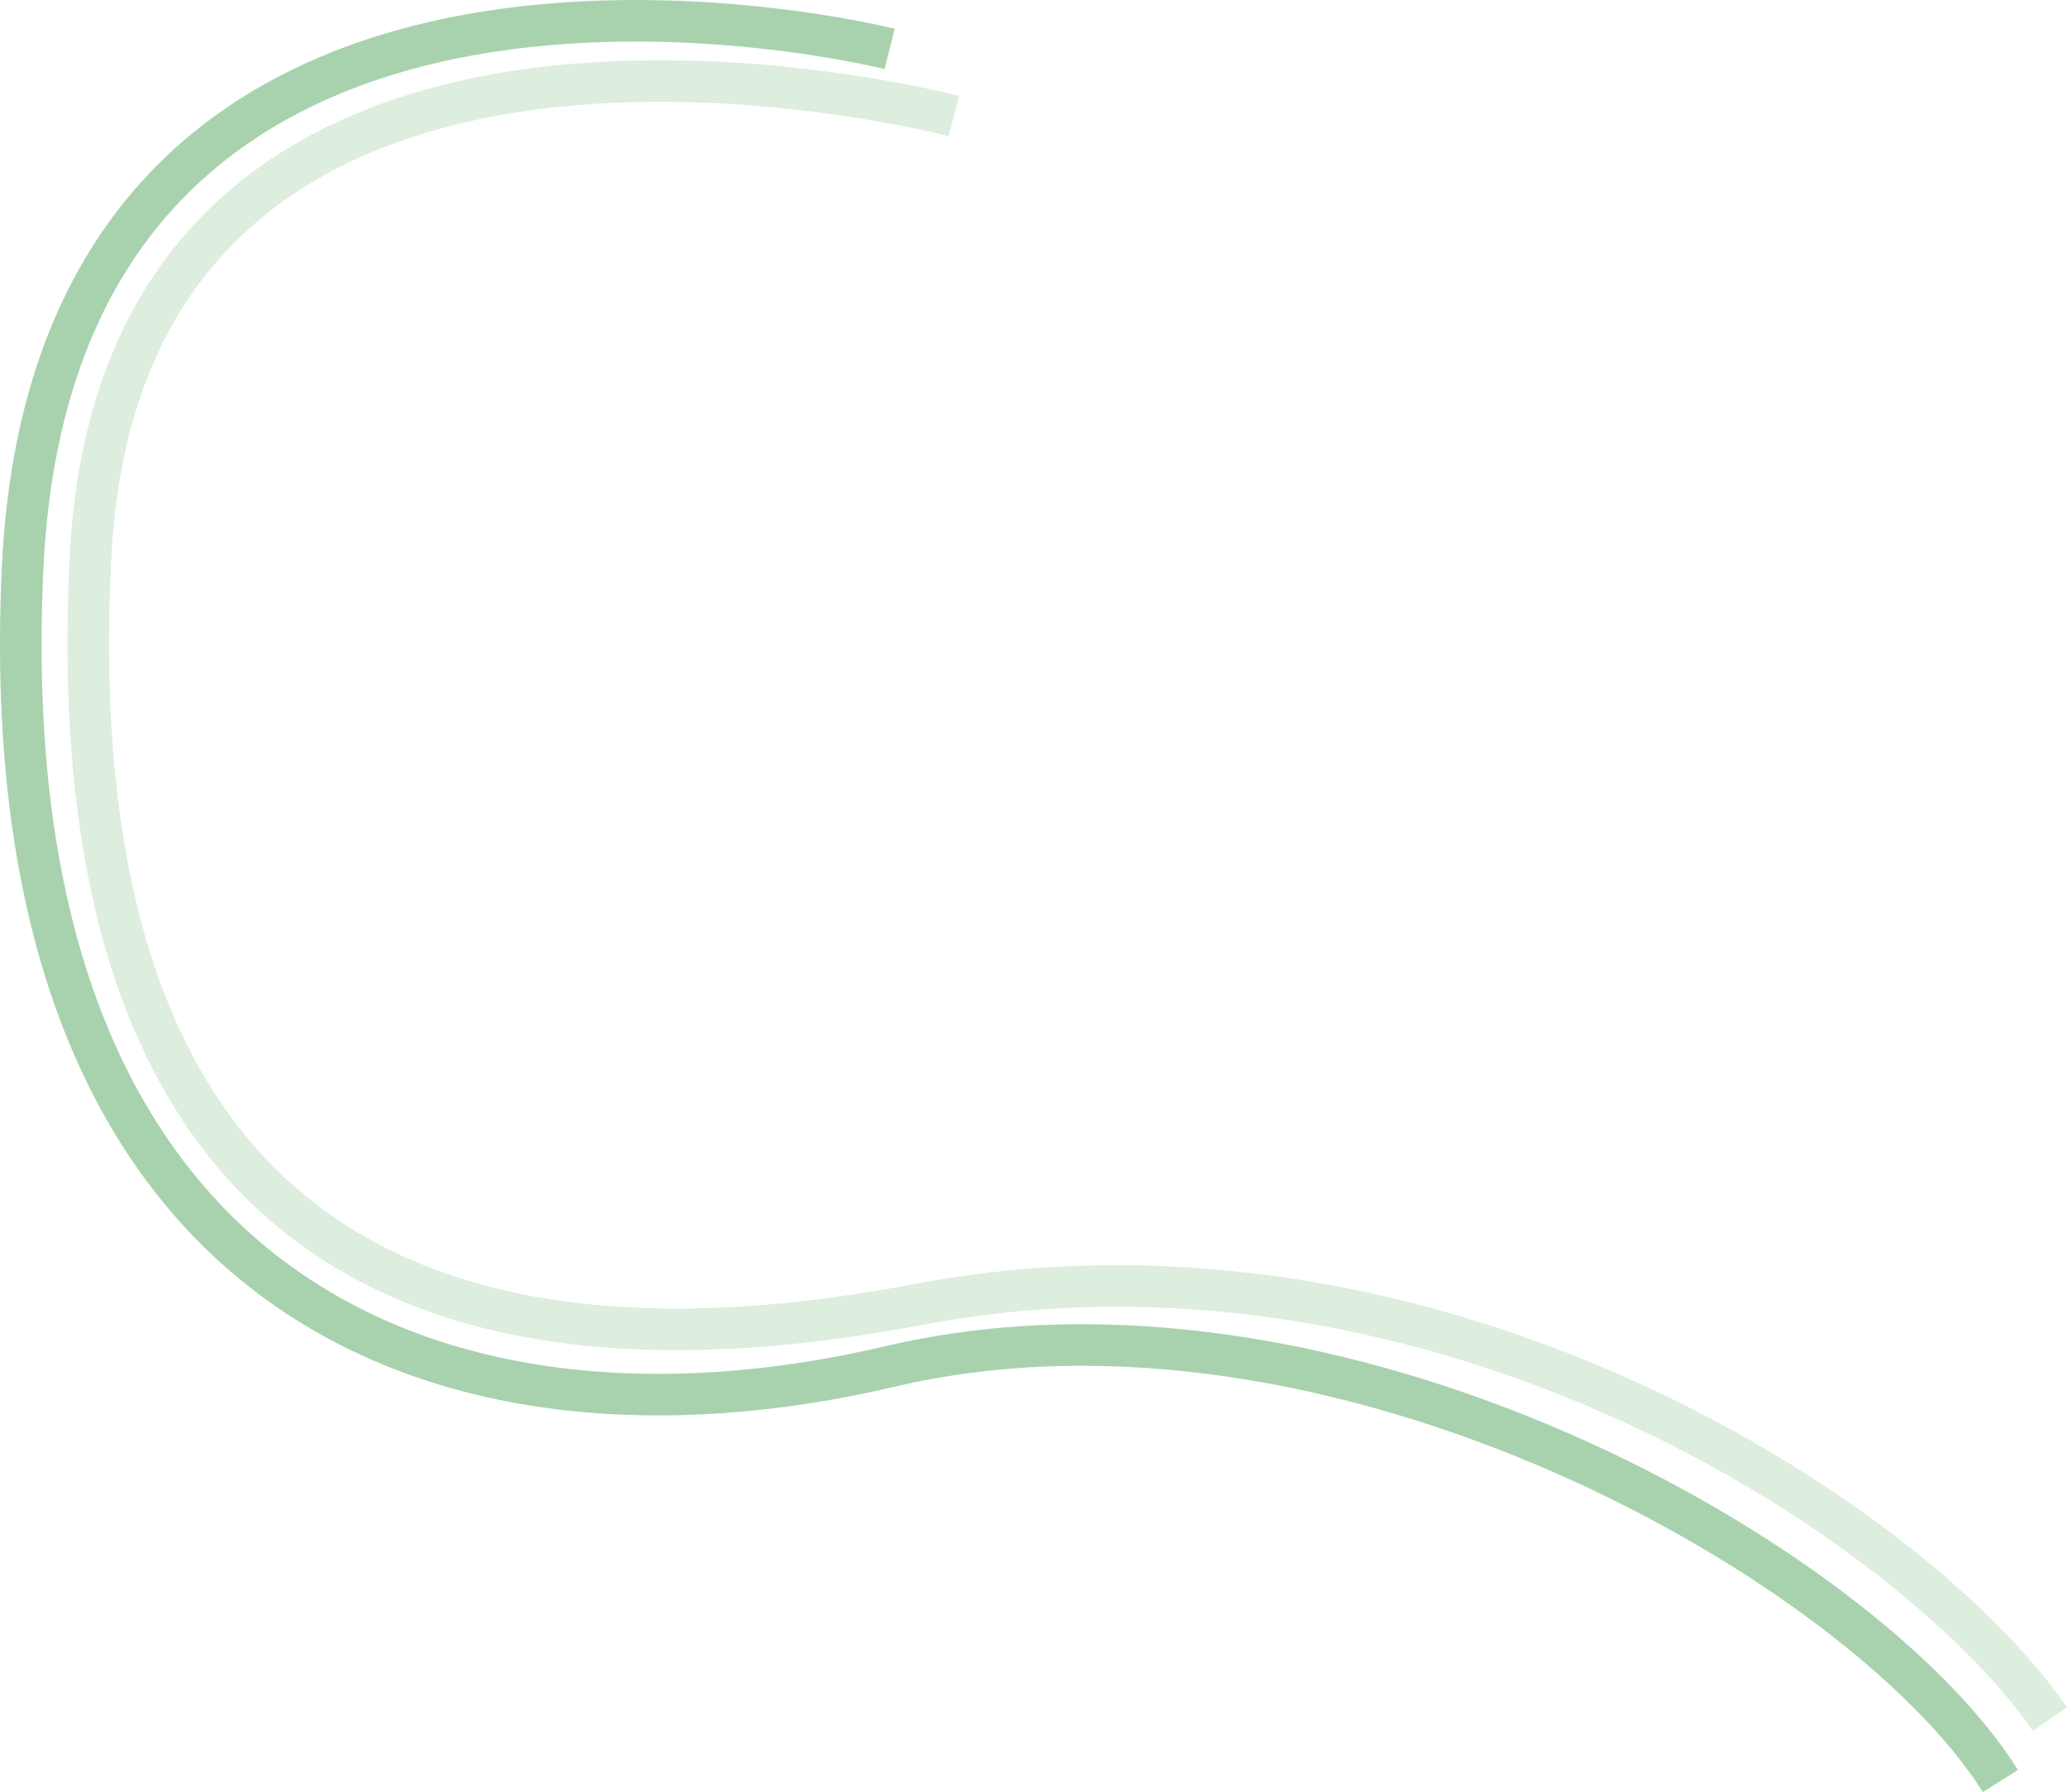 <?xml version="1.0" encoding="UTF-8"?>
<svg xmlns="http://www.w3.org/2000/svg" version="1.1" viewBox="0 0 745.92 646.58">
  <defs>
    <style>
      .cls-1 {
        stroke: #a8d2ae;
      }

      .cls-1, .cls-2 {
        fill: none;
        stroke-width: 15px;
      }

      .cls-2 {
        stroke: #ddedde;
      }
    </style>
  </defs>
  <!-- Generator: Adobe Illustrator 28.7.6, SVG Export Plug-In . SVG Version: 1.2.0 Build 188)  -->
  <g>
    <g id="Calque_1">
      <path id="Tracé_350" class="cls-1" d="M321.05,17.64S20.42-58.24,8.15,205.13c-12.27,263.37,151.34,325.86,312.9,287.92s351.75,71.42,400.84,149.54"/>
      <path id="Tracé_351" class="cls-2" d="M344.23,41.89S44.84-37.35,32.69,200.66c-12.15,238.01,110.35,305.78,298.35,270.06s360.09,78.94,408.7,149.54"/>
    </g>
  </g>
</svg>